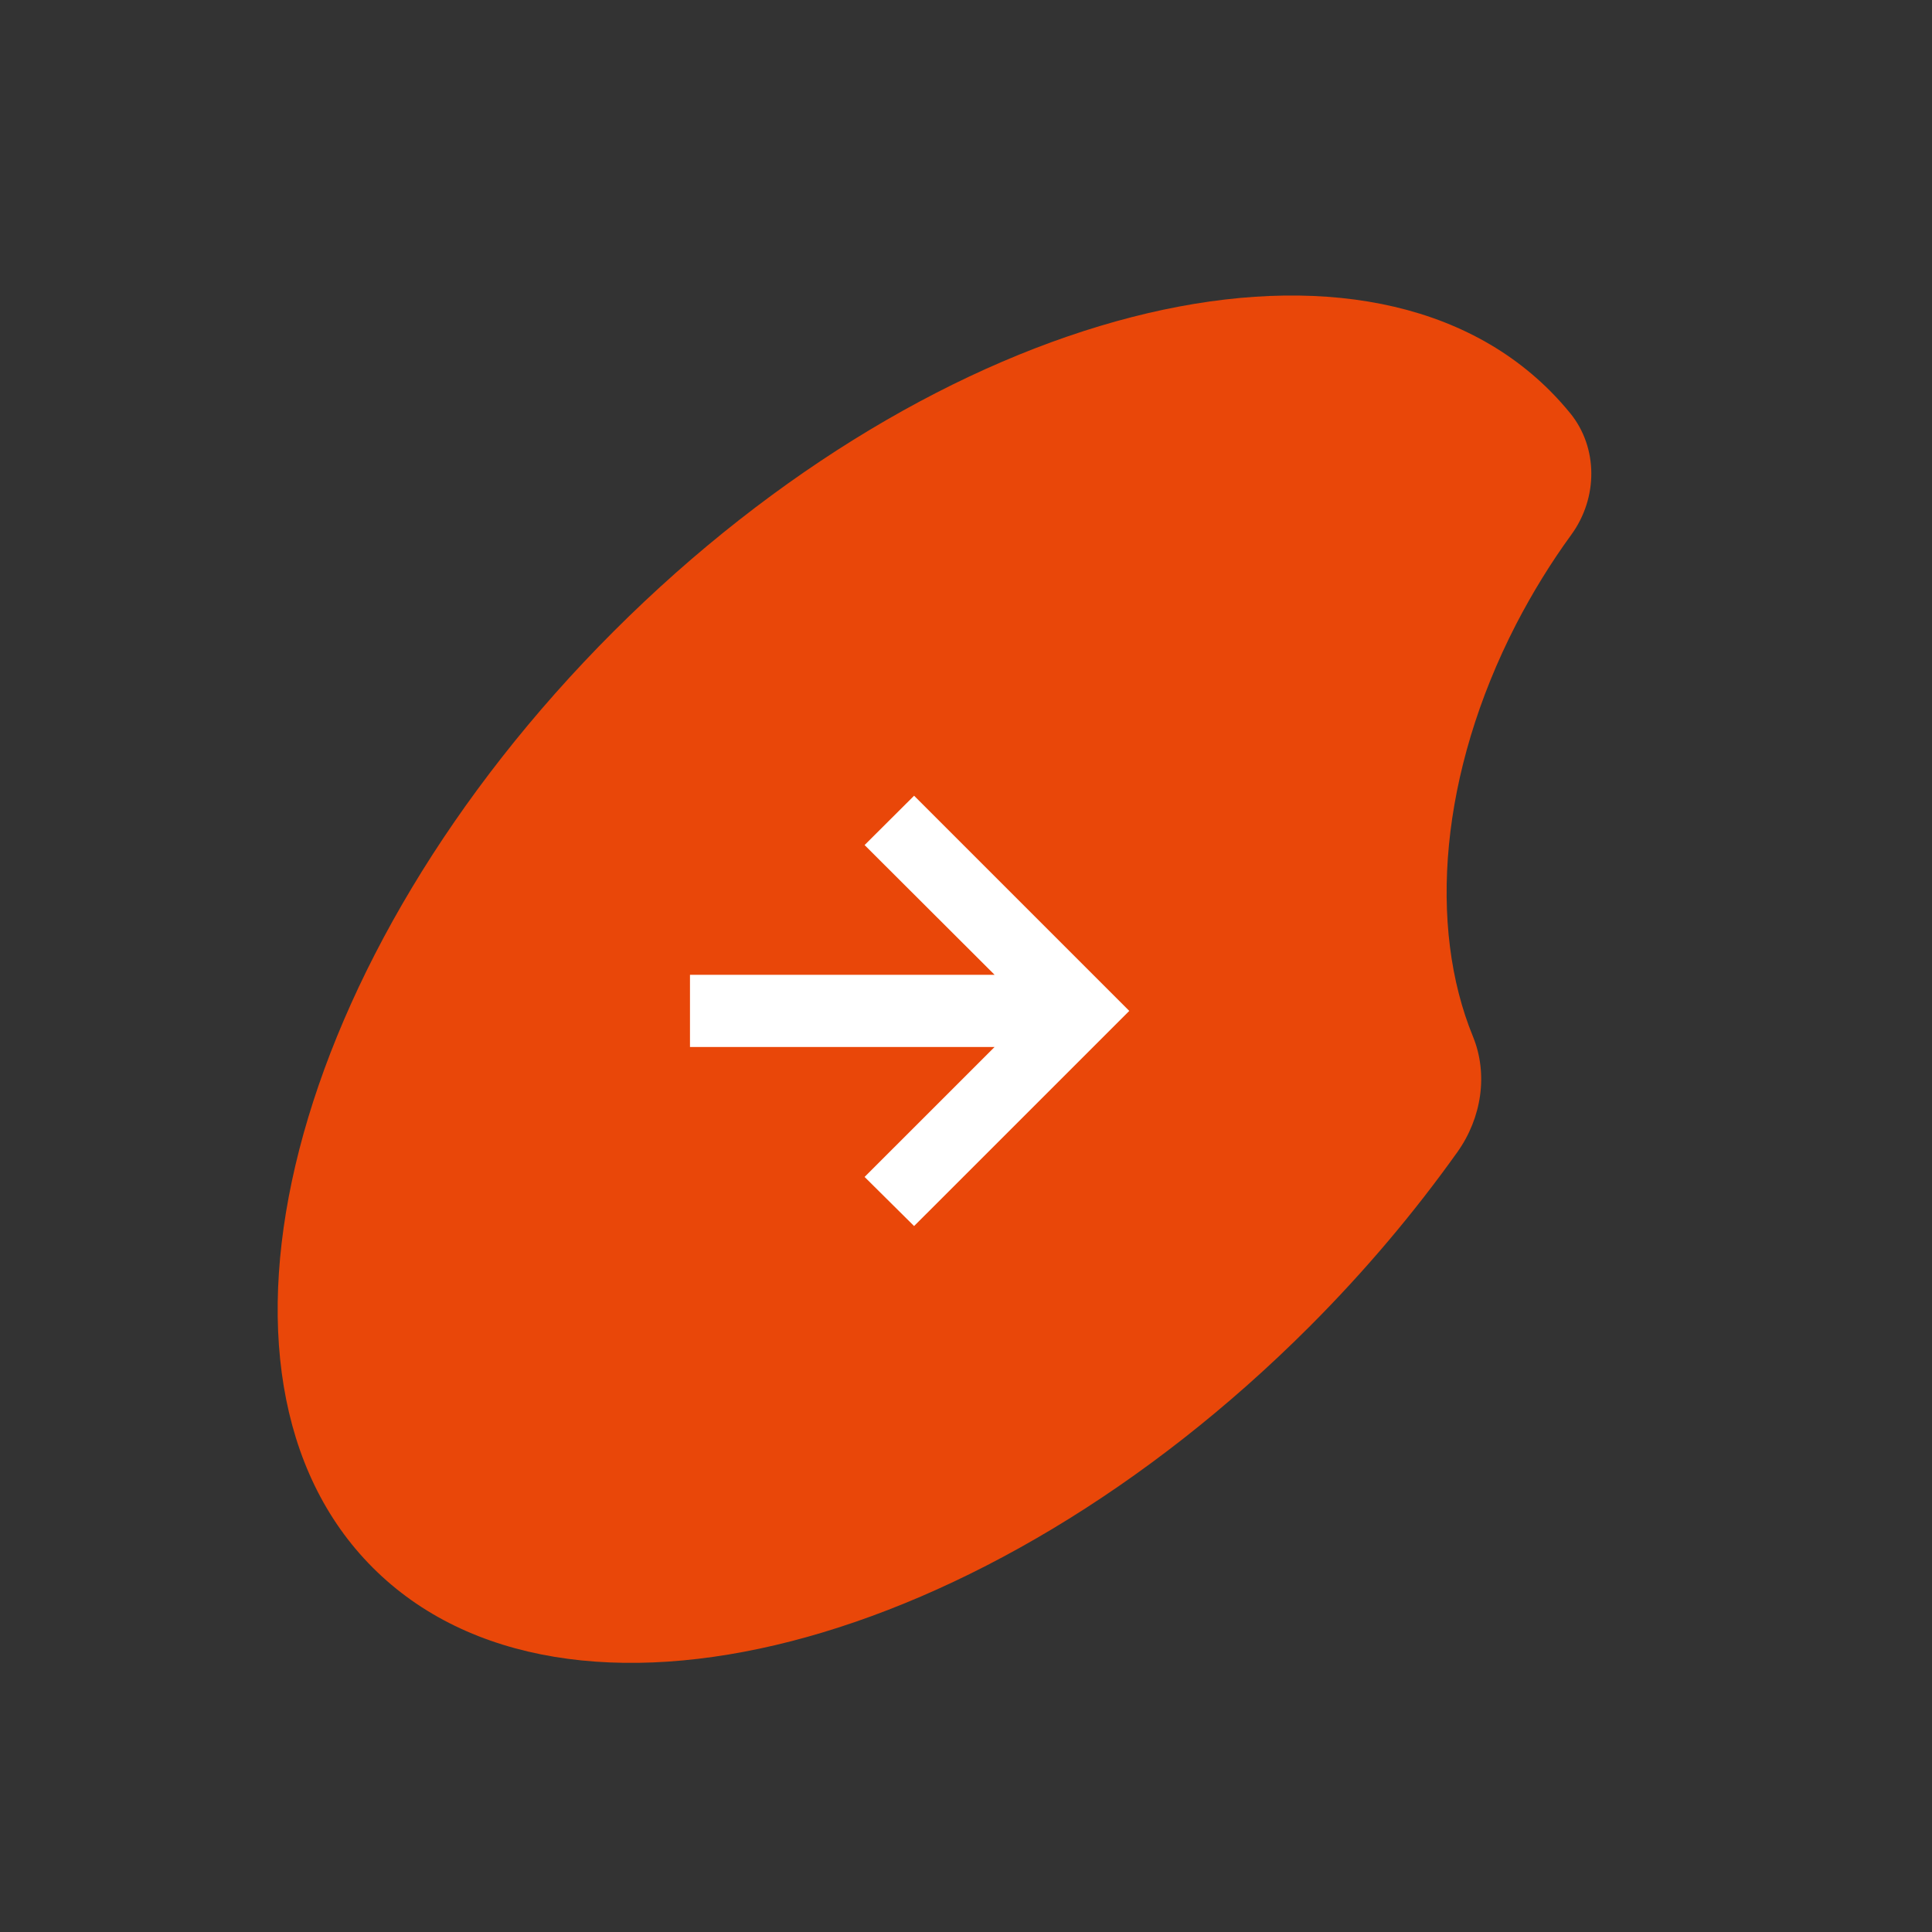 <svg width="45" height="45" viewBox="0 0 45 45" fill="none" xmlns="http://www.w3.org/2000/svg">
<rect x="0" y="0" width="45" height="45" fill="#333333" stroke="none"/>
<path d="M35.312 14.542C35.697 13.799 36.127 13.102 36.599 12.454C37.225 11.594 37.221 10.431 36.582 9.635C36.431 9.45 36.27 9.27 36.1 9.1C31.626 4.626 21.862 7.138 14.292 14.707C6.721 22.279 4.211 32.042 8.684 36.515C13.158 40.989 22.922 38.477 30.492 30.908C31.799 29.601 32.953 28.227 33.948 26.83C34.513 26.034 34.664 25.016 34.309 24.145C33.258 21.584 33.532 18.002 35.312 14.542Z" fill="#E94709"/>
<path d="M21.291 28.557L20.138 27.413L23.166 24.386H16.071V22.705H23.166L20.138 19.683L21.291 18.534L26.303 23.546L21.291 28.557Z" fill="white"/>
</svg>
